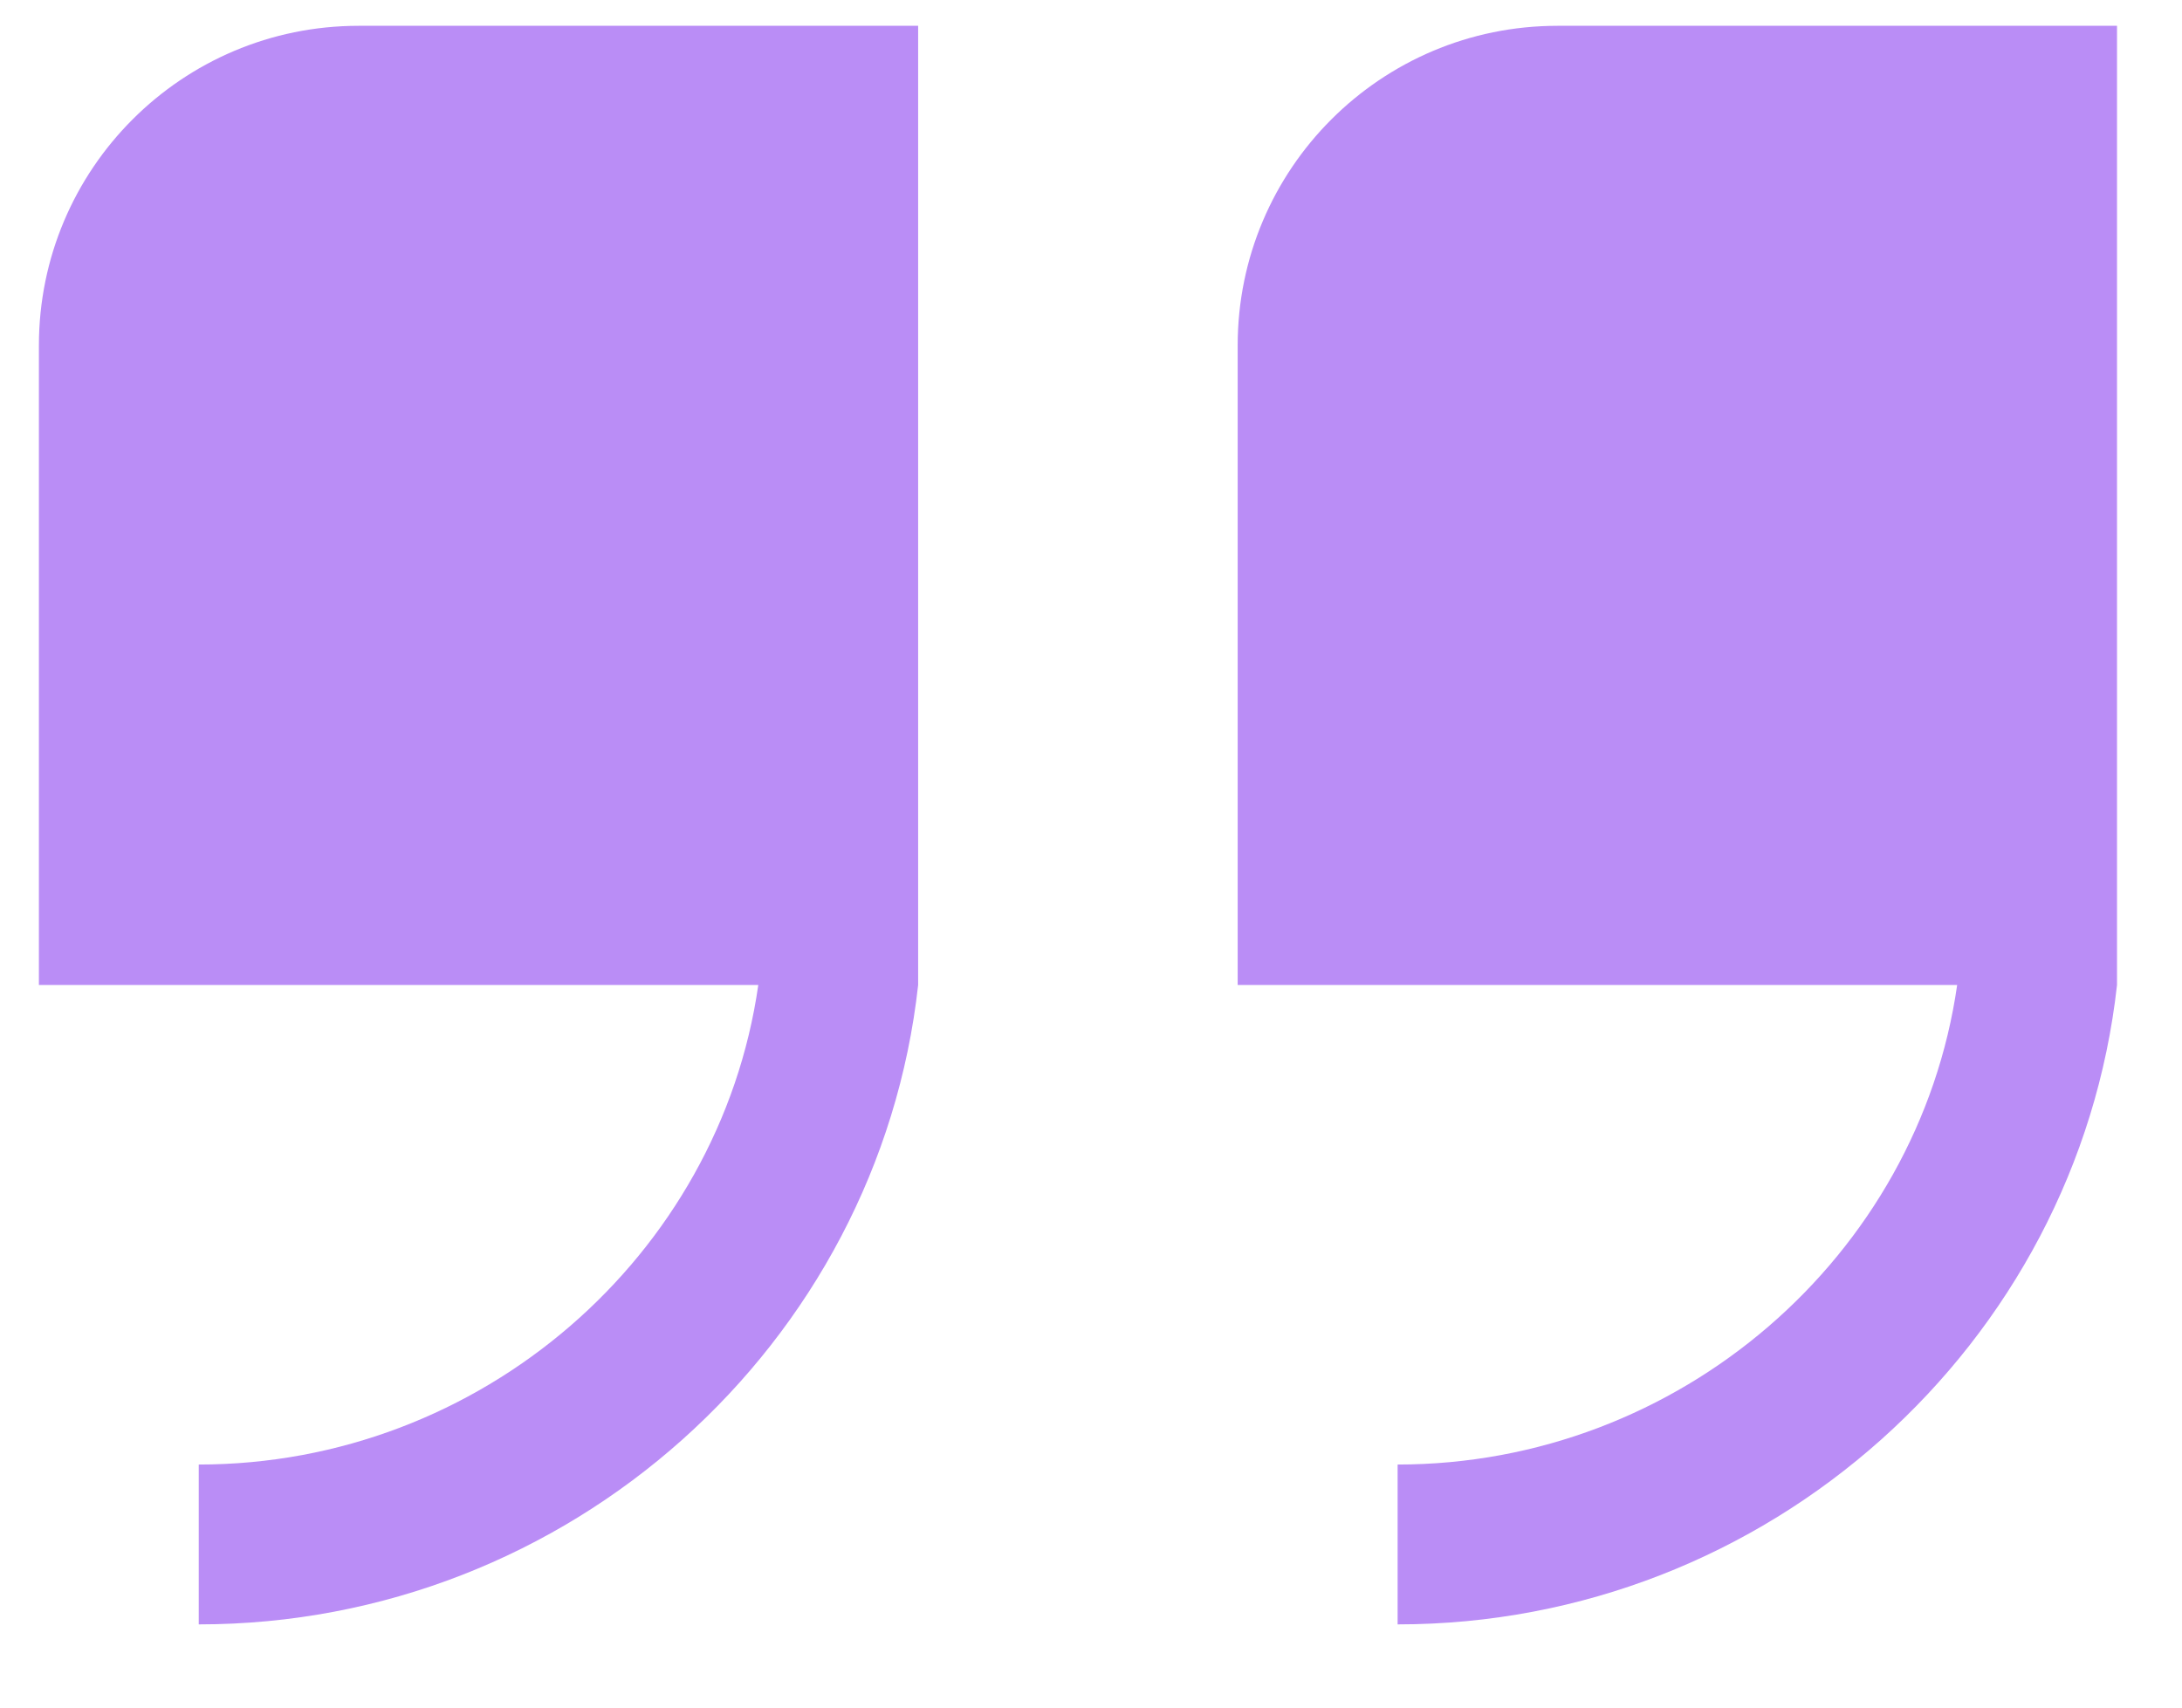 <svg width="23" height="18" viewBox="0 0 23 18" fill="none" xmlns="http://www.w3.org/2000/svg">
<path d="M0.41 3.642C0.41 1.781 1.919 0.272 3.78 0.272H9.678V10.383C9.259 14.175 5.998 17.123 2.095 17.123V15.438C5.067 15.438 7.584 13.241 7.993 10.383H0.41V3.642Z" fill="#BA8DF6"/>
<path d="M13.046 3.642C13.046 1.781 14.555 0.272 16.417 0.272H22.315V10.383C21.895 14.174 18.635 17.123 14.732 17.123V15.438C17.703 15.438 20.221 13.241 20.63 10.383H13.046V3.642Z" fill="#BA8DF6"/>
</svg>
